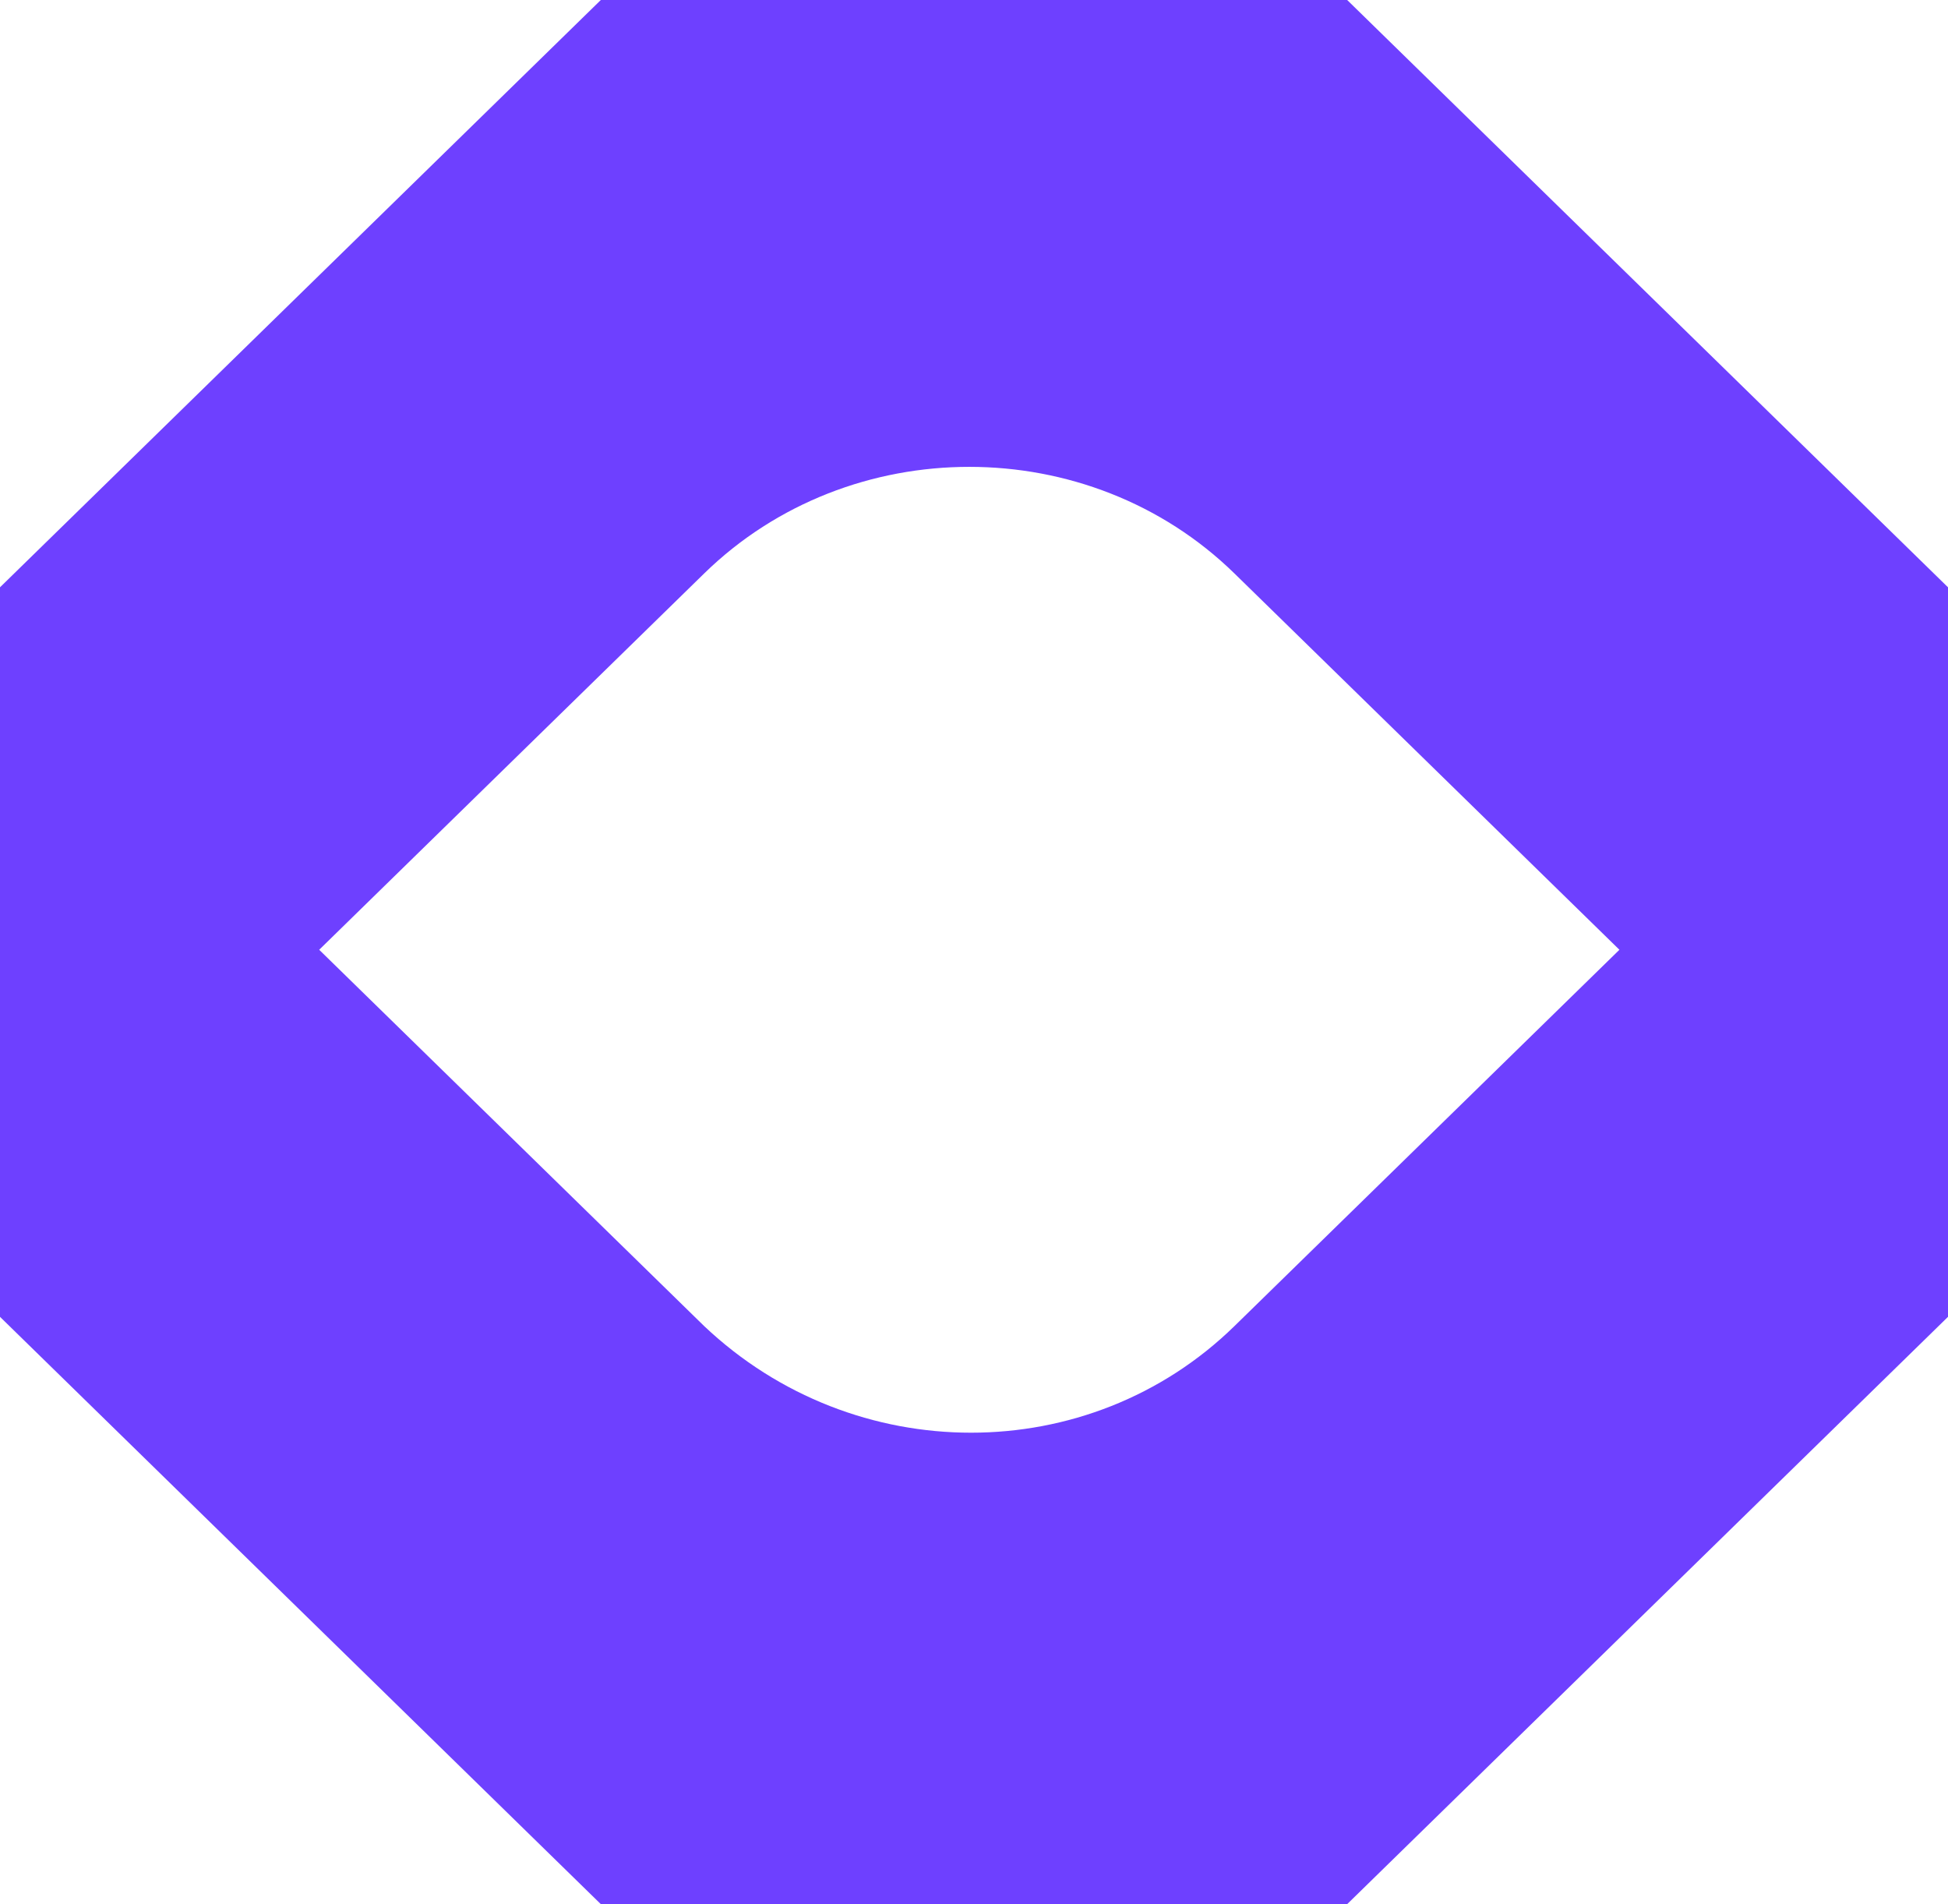 <svg width="132" height="129" viewBox="0 0 132 129" fill="none" xmlns="http://www.w3.org/2000/svg">
    <path
        d="M91.287 0H40.713L0 39.788V89.212L40.713 129H91.287L132 89.212V39.788L91.287 0ZM47.711 89.834L21.629 64.344L47.711 38.855C57.571 29.219 73.793 29.219 83.653 38.855L109.735 64.344L83.653 89.834C73.793 99.47 57.889 99.47 47.711 89.834Z"
        fill="#6E40FF" />
</svg>